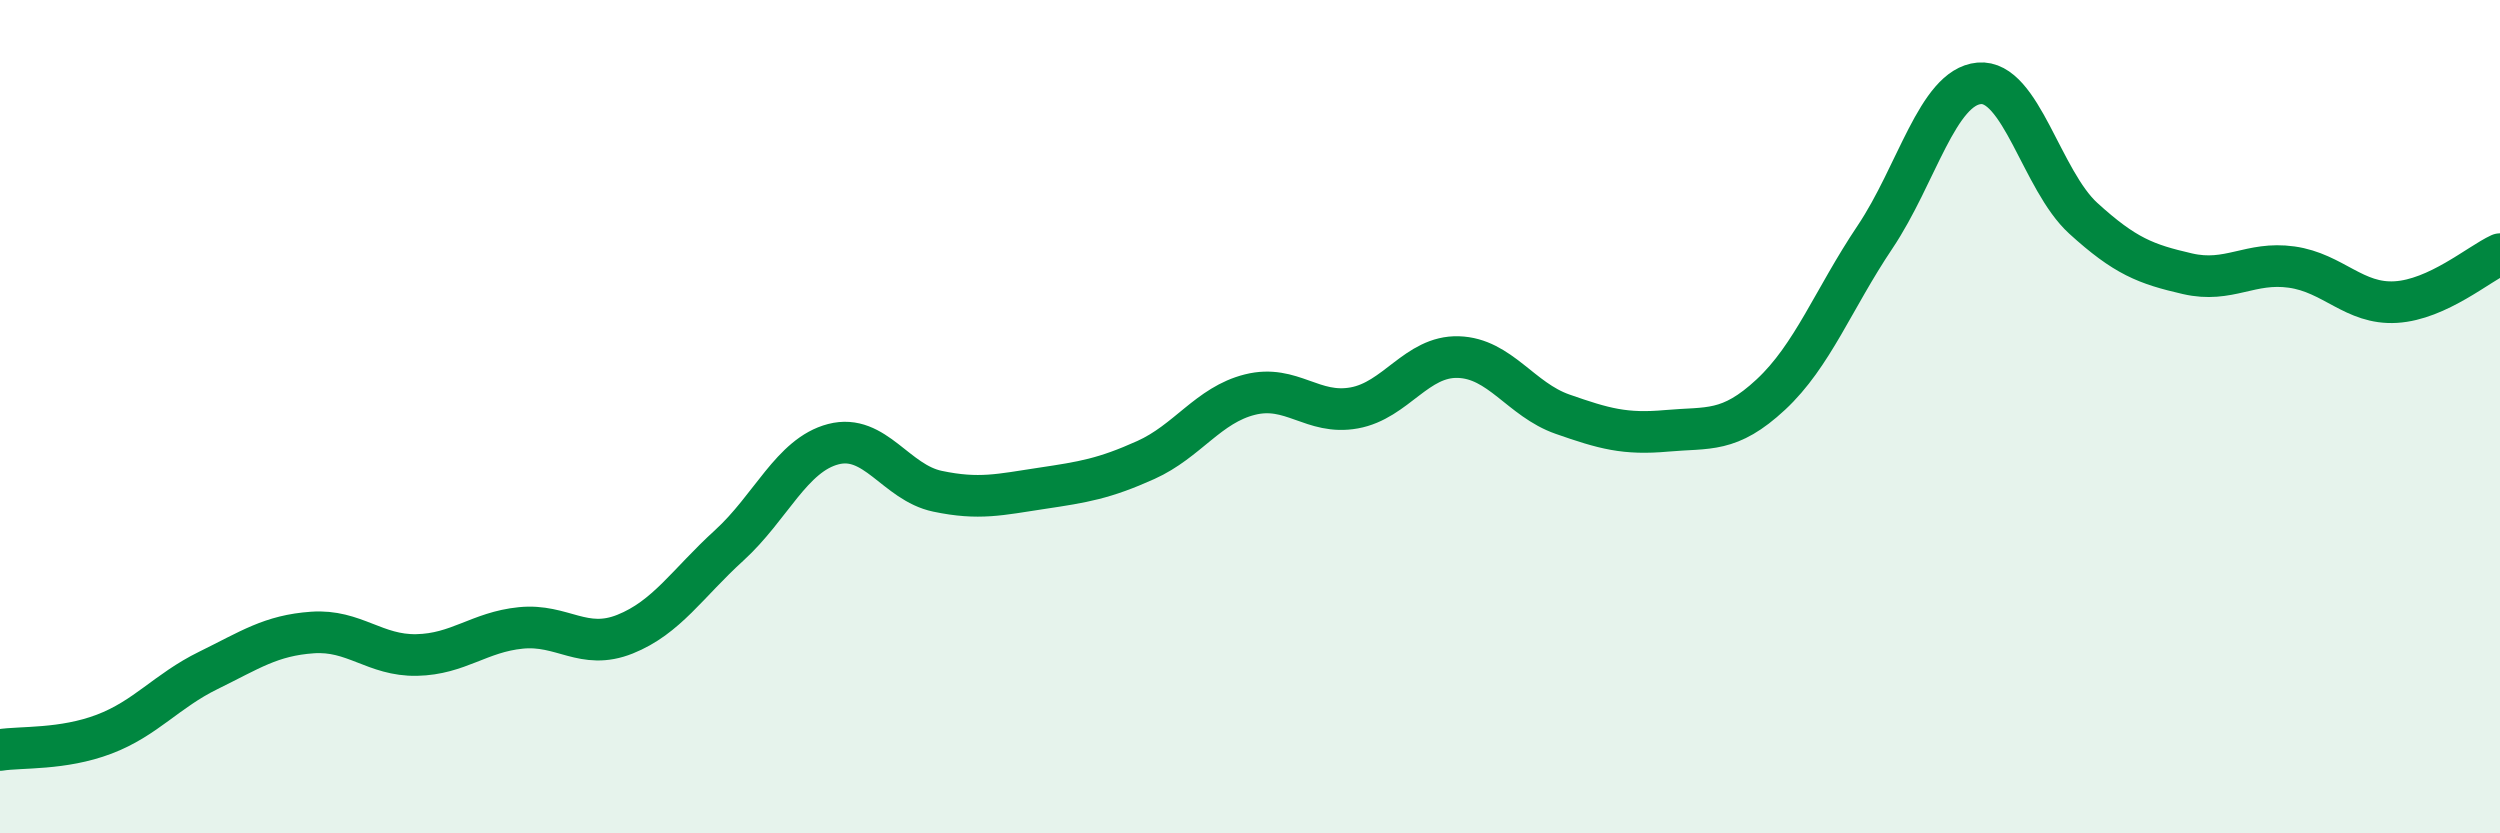 
    <svg width="60" height="20" viewBox="0 0 60 20" xmlns="http://www.w3.org/2000/svg">
      <path
        d="M 0,18 C 0.5,17.92 1.5,18 2.5,17.62 C 3.5,17.24 4,16.58 5,16.09 C 6,15.6 6.5,15.25 7.5,15.18 C 8.5,15.11 9,15.74 10,15.72 C 11,15.7 11.5,15.17 12.5,15.07 C 13.5,14.97 14,15.62 15,15.22 C 16,14.82 16.5,14 17.5,13.09 C 18.5,12.18 19,10.92 20,10.66 C 21,10.4 21.5,11.58 22.5,11.79 C 23.5,12 24,11.87 25,11.72 C 26,11.57 26.5,11.49 27.5,11.04 C 28.5,10.59 29,9.72 30,9.47 C 31,9.22 31.5,9.97 32.5,9.79 C 33.5,9.61 34,8.54 35,8.57 C 36,8.6 36.5,9.59 37.5,9.94 C 38.5,10.29 39,10.43 40,10.34 C 41,10.25 41.5,10.4 42.5,9.47 C 43.5,8.54 44,7.18 45,5.69 C 46,4.2 46.5,2.09 47.5,2 C 48.5,1.91 49,4.33 50,5.24 C 51,6.15 51.5,6.34 52.5,6.57 C 53.5,6.8 54,6.27 55,6.41 C 56,6.55 56.5,7.31 57.5,7.25 C 58.5,7.19 59.5,6.33 60,6.1L60 20L0 20Z"
        fill="#008740"
        opacity="0.1"
        stroke-linecap="round"
        stroke-linejoin="round"
      />
      <path
        d="M 0,18 C 0.5,17.92 1.5,18 2.5,17.62 C 3.5,17.24 4,16.58 5,16.09 C 6,15.6 6.5,15.25 7.5,15.18 C 8.5,15.11 9,15.74 10,15.72 C 11,15.7 11.5,15.17 12.5,15.07 C 13.5,14.97 14,15.62 15,15.22 C 16,14.82 16.5,14 17.5,13.09 C 18.5,12.18 19,10.92 20,10.66 C 21,10.4 21.5,11.58 22.5,11.79 C 23.5,12 24,11.87 25,11.72 C 26,11.57 26.5,11.49 27.5,11.04 C 28.5,10.59 29,9.72 30,9.47 C 31,9.22 31.5,9.97 32.5,9.79 C 33.5,9.61 34,8.54 35,8.57 C 36,8.6 36.5,9.59 37.5,9.94 C 38.5,10.29 39,10.43 40,10.34 C 41,10.25 41.5,10.4 42.5,9.47 C 43.5,8.54 44,7.18 45,5.69 C 46,4.2 46.5,2.09 47.5,2 C 48.5,1.91 49,4.33 50,5.24 C 51,6.15 51.5,6.34 52.5,6.57 C 53.5,6.8 54,6.27 55,6.41 C 56,6.55 56.5,7.31 57.5,7.25 C 58.5,7.19 59.5,6.33 60,6.1"
        stroke="#008740"
        stroke-width="1"
        fill="none"
        stroke-linecap="round"
        stroke-linejoin="round"
      />
    </svg>
  